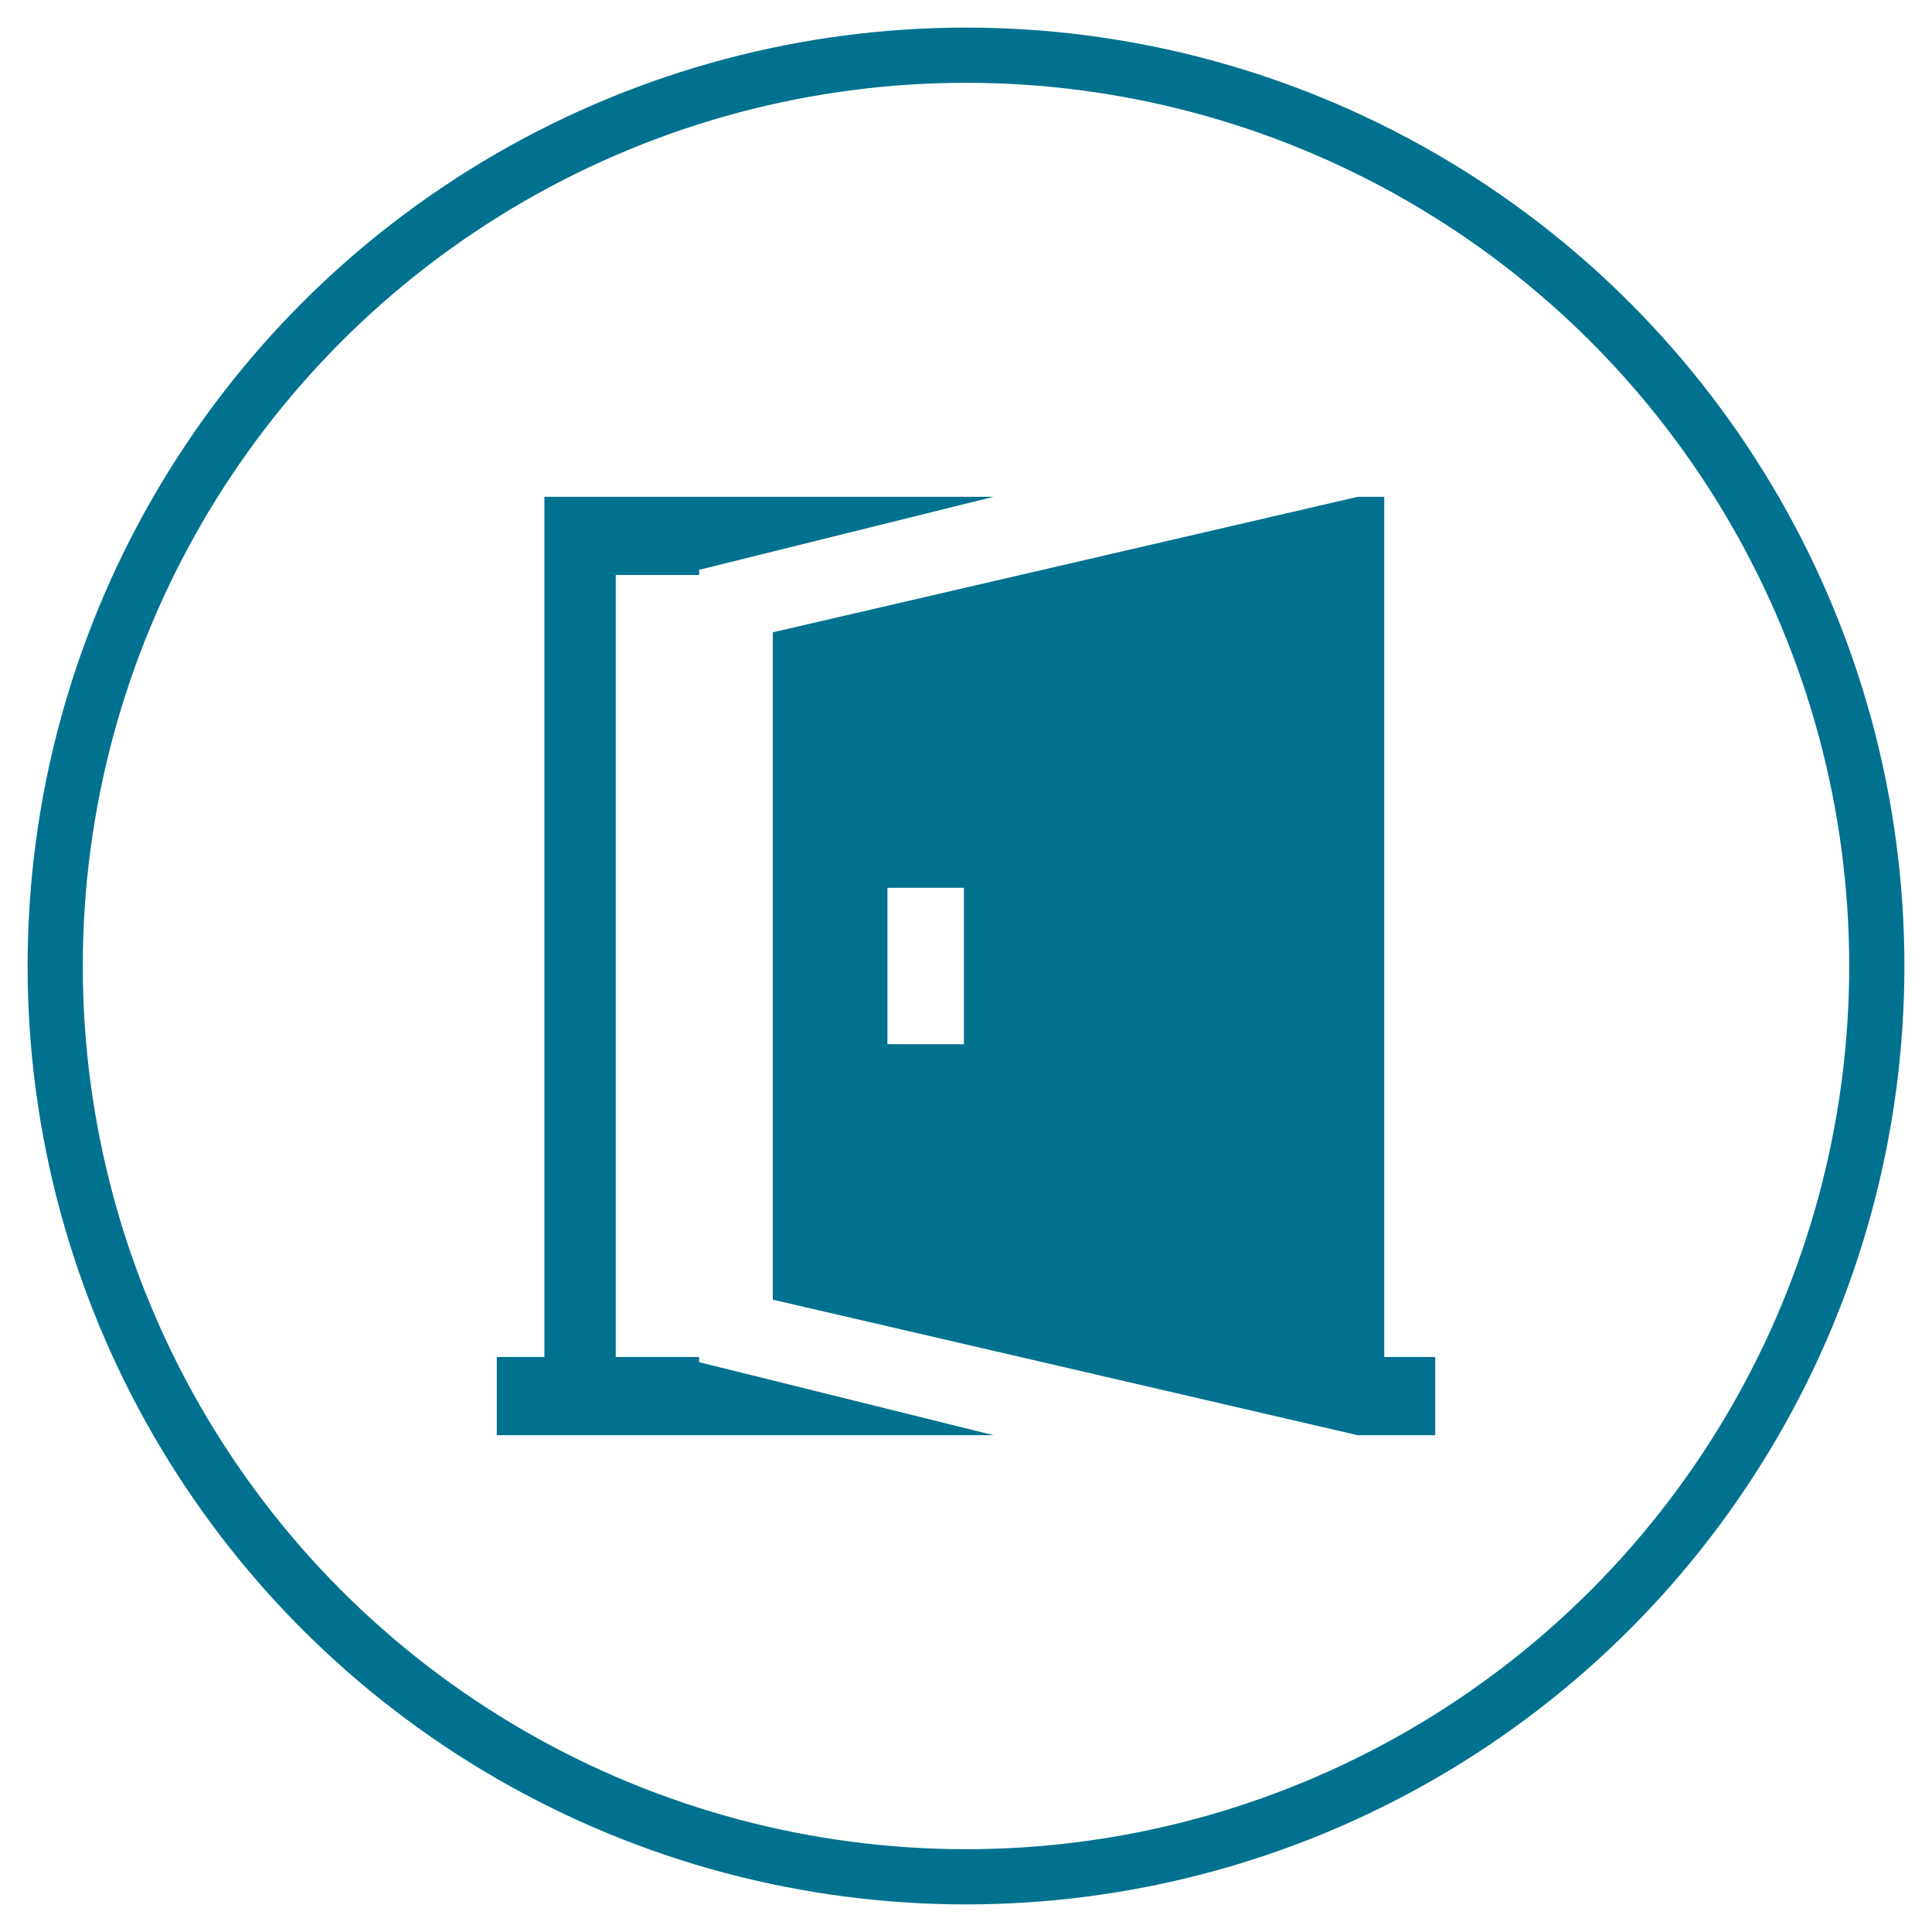 <svg width="35" height="35" viewBox="0 0 35 35" xmlns="http://www.w3.org/2000/svg"><title>Group 7</title><g transform="translate(1 1)" fill="none" fill-rule="evenodd"><circle stroke="#00728F" cx="16.5" cy="16.5" r="16.5"/><g fill="#00728F" fill-rule="nonzero"><path d="M11.665 23.583h-1.51V9.417h1.51v-.094L17 8H8.862v15.583H8V25h9l-5.335-1.323z"/><path d="M24.077 23.583V8h-.48L13 10.455v12.09L23.597 25H25v-1.417h-.923zm-7.615-5.666h-1.385v-2.834h1.385v2.834z"/></g></g></svg>